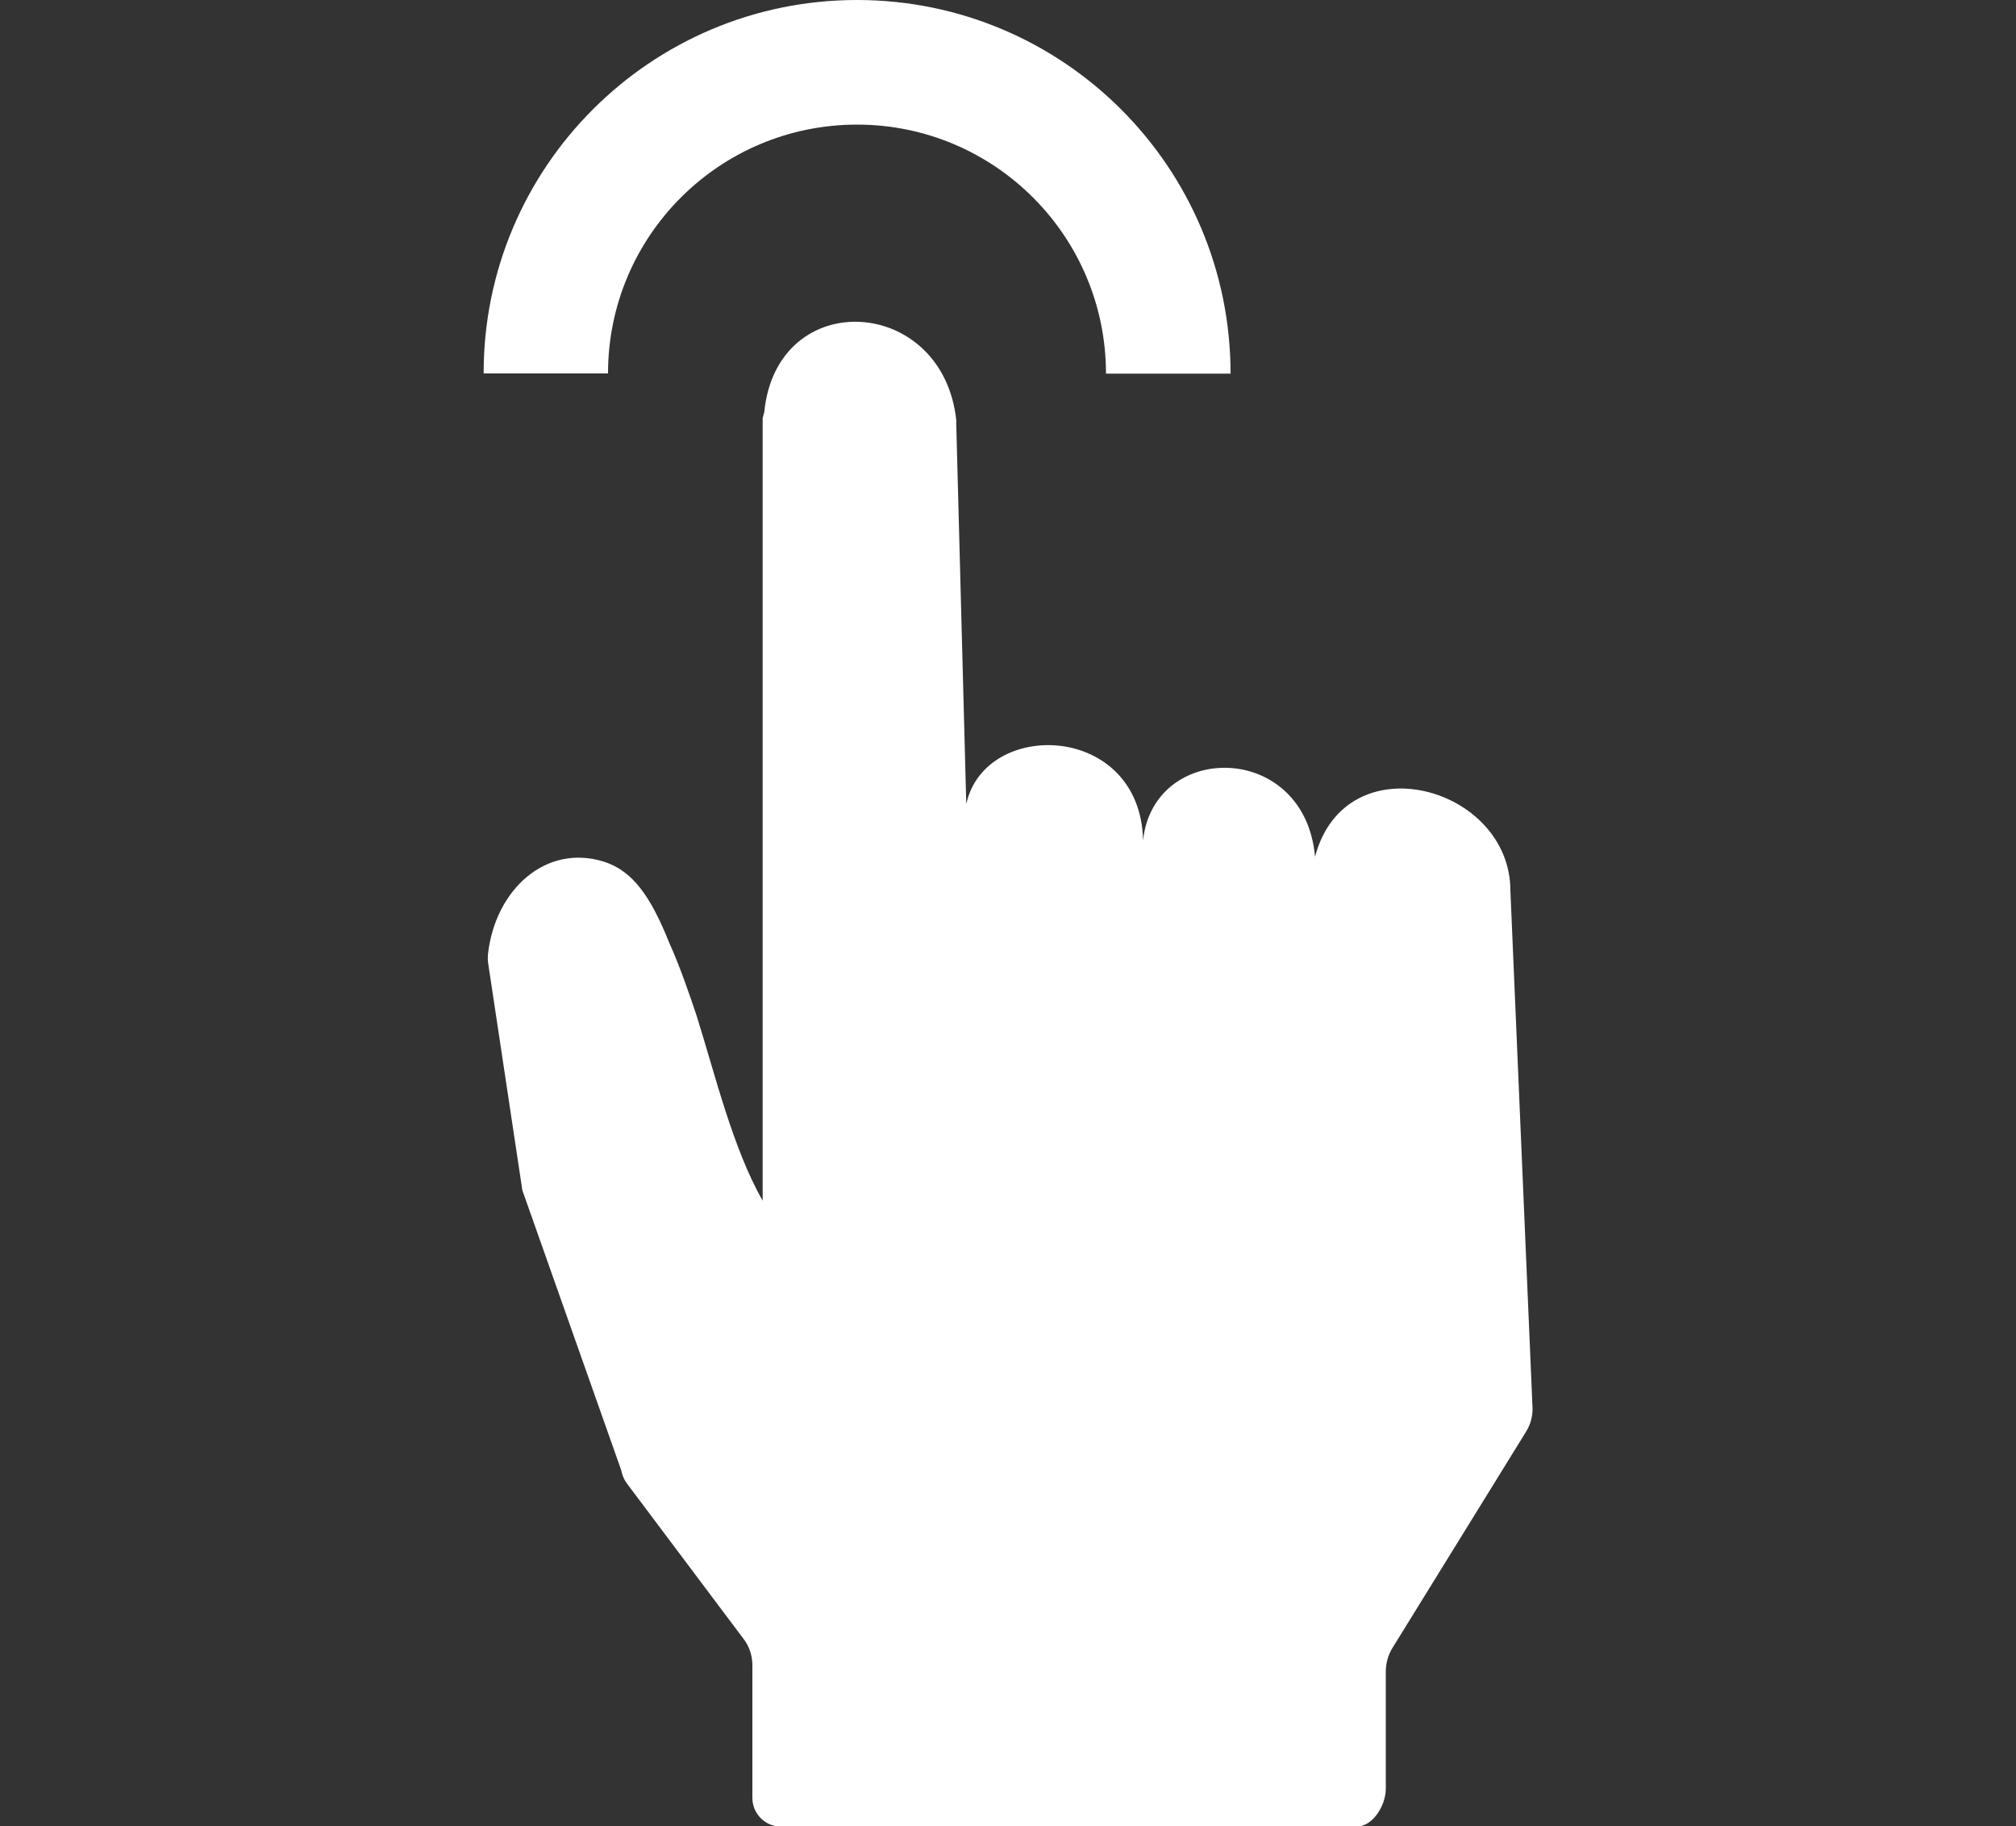 <?xml version="1.0" encoding="UTF-8"?>
<svg id="Layer_1" data-name="Layer 1" xmlns="http://www.w3.org/2000/svg" viewBox="0 0 100 90.57">
  <rect x="0" y="0" width="100" height="90.57" fill="#333333" stroke="none"/>
  <defs>
    <style>
      .cls-1 {
        fill-rule: evenodd;
      }

      .cls-1, .cls-2 {
        fill: #fff;
      }
    </style>
  </defs>
  <path class="cls-2" d="M47.43,20.9l.5,18.98c.92-4.26,8.64-4.04,8.77,1.8.52-4.93,8.02-4.93,8.53.81,1.52-5.74,9.69-3.5,9.69,1.68l1.1,25.7c0,.4-.11.79-.32,1.13l-6.63,10.73c-.21.34-.32.73-.33,1.13v5.85c0,.81-.63,1.9-1.49,1.88h-28.51c-.78,0-1.41-.63-1.42-1.41,0,0,0,0,0-.01v-6.59c0-.47-.15-.92-.43-1.29l-5.81-7.74c-.13-.18-.22-.4-.26-.62l-4.91-13.9-1.69-11.22c-.03-.18-.03-.35-.01-.53.37-3.16,2.86-5.44,5.73-4.55,1.44.45,2.33,1.72,3.25,4.01.53,1.18.96,2.43,1.37,3.65.92,2.94,1.8,6.58,3.27,9.16V20.73l.08-.29c.62-6.29,8.91-5.8,9.53.46h0Z"/>
  <path class="cls-1" d="M42.51,6.18c-6.82,0-12.35,5.52-12.35,12.34h0s-6.17,0-6.17,0C23.98,8.29,32.28,0,42.51,0s18.53,8.29,18.53,18.53h-6.18c0-6.82-5.53-12.35-12.35-12.35h0Z"/>
</svg>
